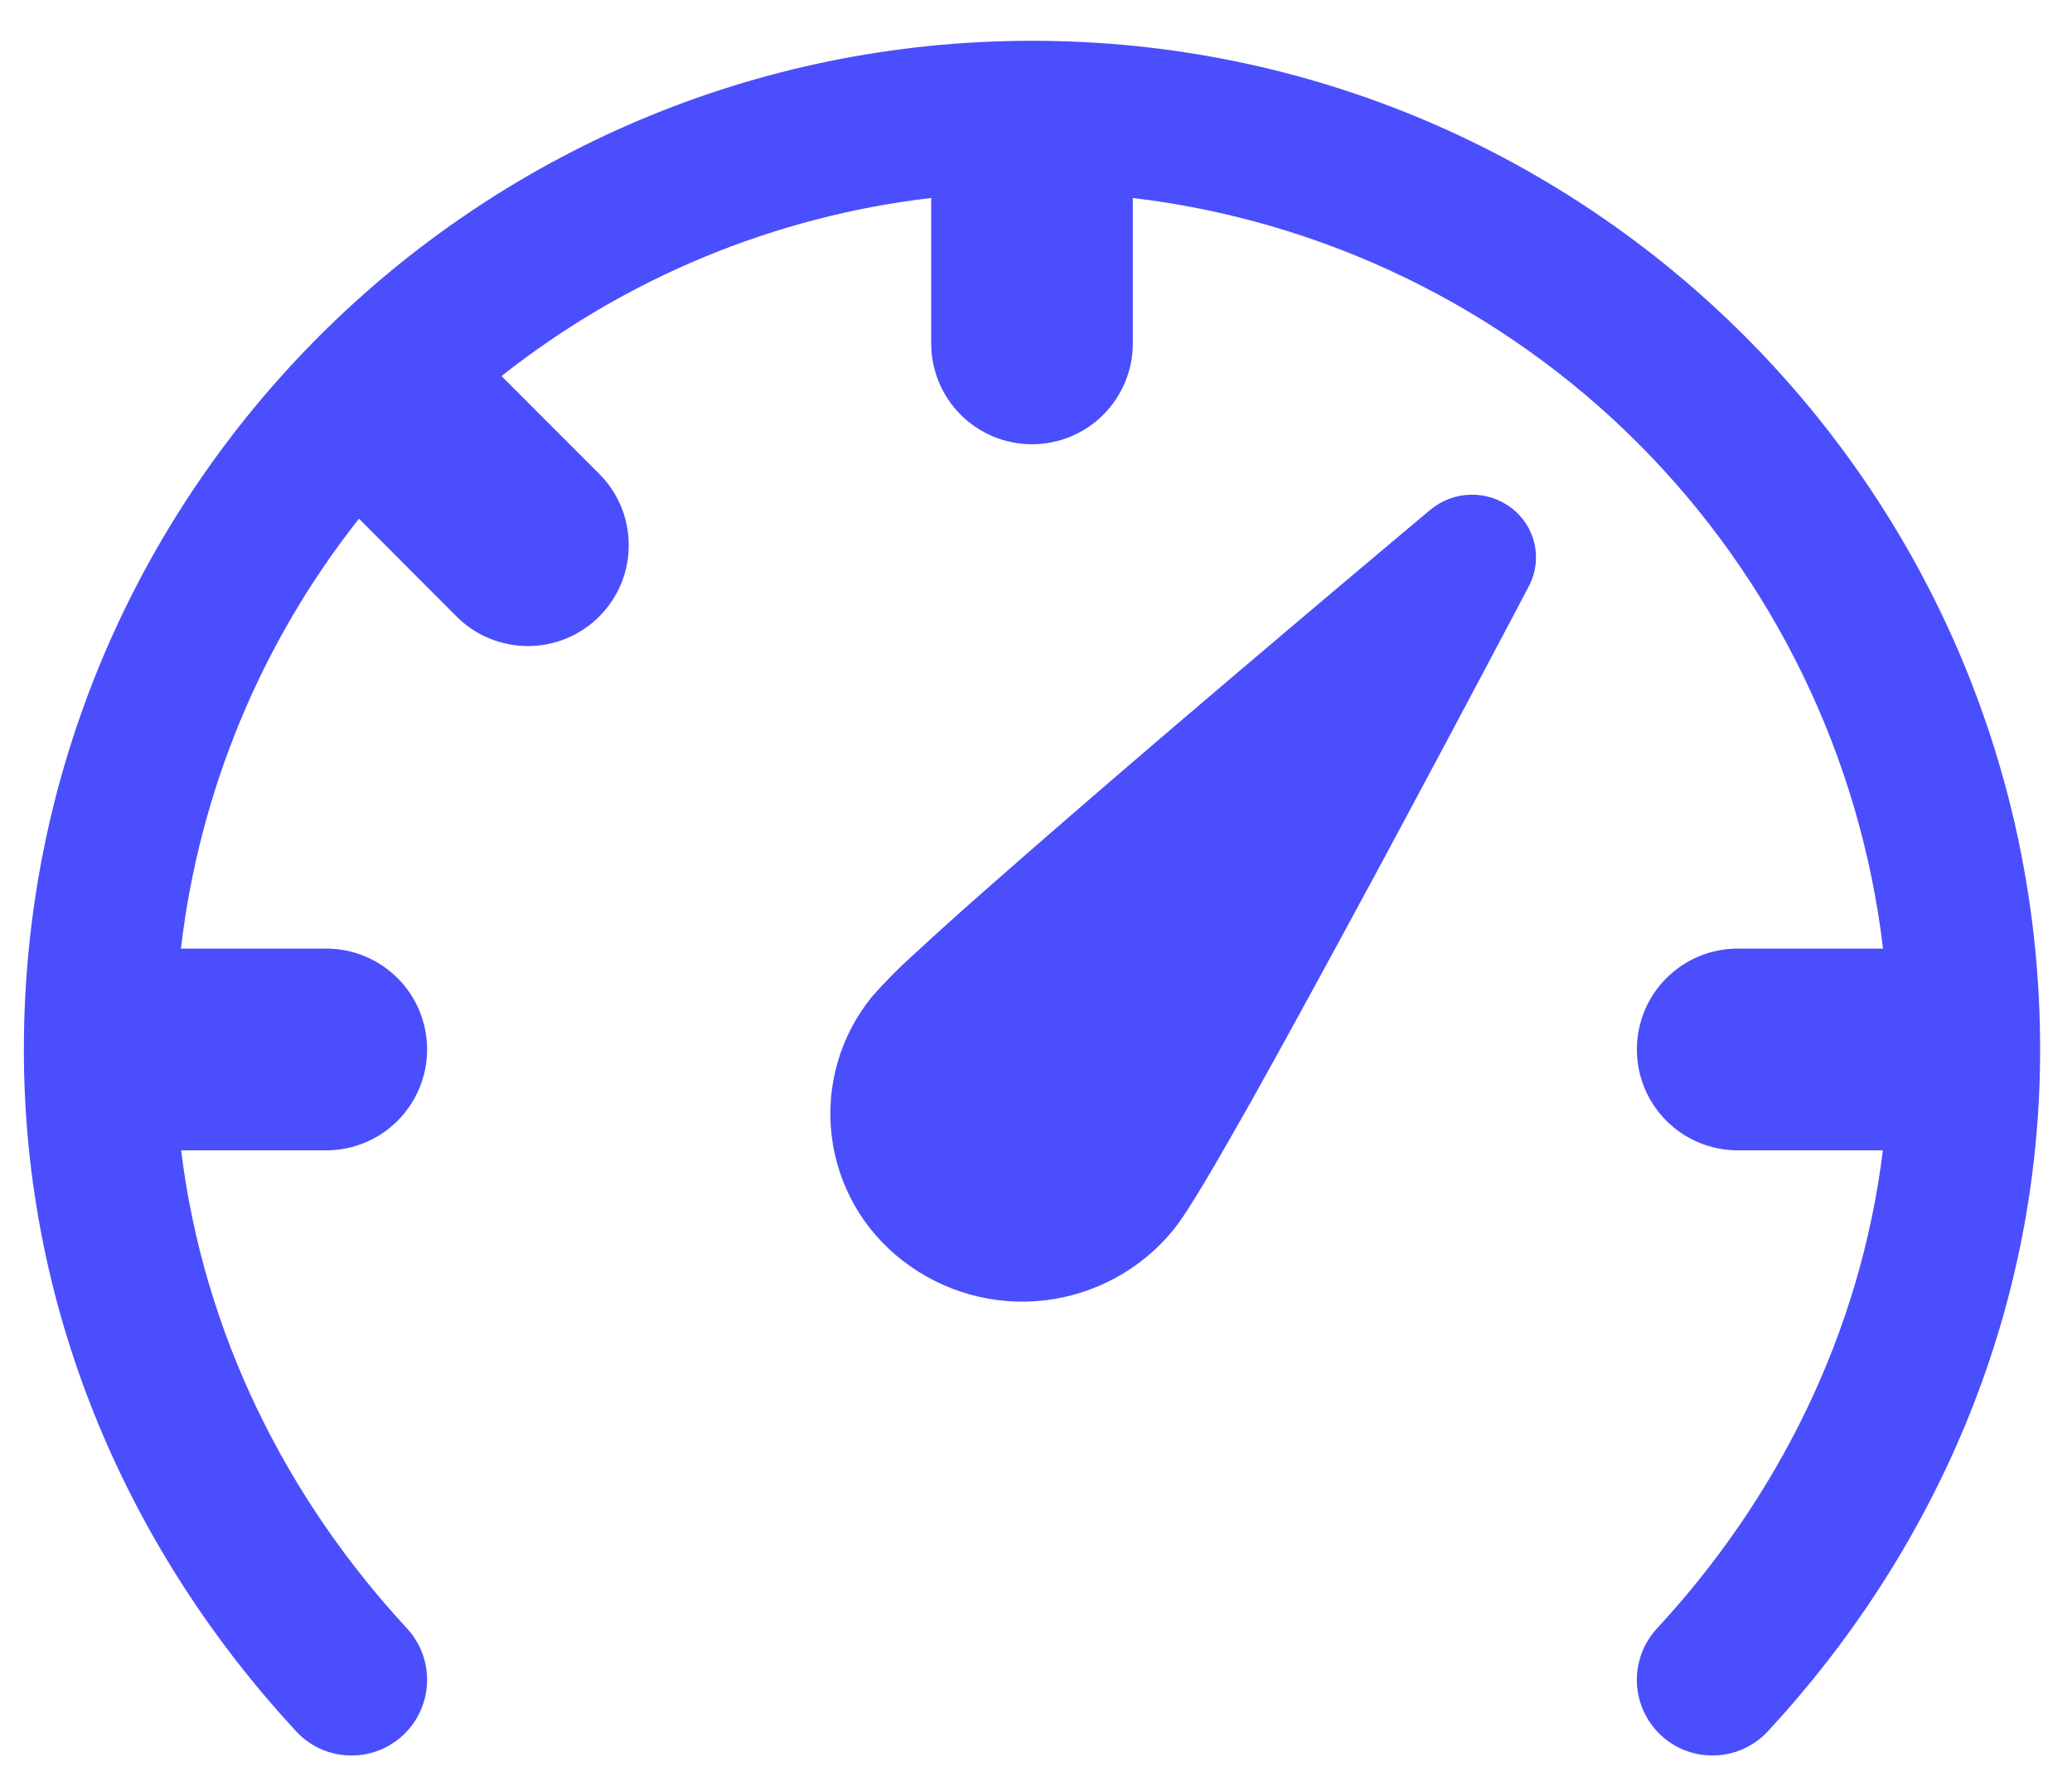 <svg xmlns="http://www.w3.org/2000/svg" width="29" height="25" viewBox="0 0 29 25" fill="none"><path d="M13.033 2.771V4.807C13.033 5.181 13.181 5.54 13.446 5.805C13.711 6.07 14.07 6.218 14.444 6.218C14.818 6.218 15.177 6.07 15.442 5.805C15.706 5.54 15.855 5.181 15.855 4.807V2.771C18.53 3.089 21.02 4.298 22.925 6.203C24.829 8.109 26.038 10.601 26.355 13.277H24.321C23.947 13.277 23.588 13.426 23.323 13.691C23.058 13.955 22.91 14.315 22.91 14.689C22.91 15.063 23.058 15.422 23.323 15.687C23.588 15.952 23.947 16.101 24.321 16.101H26.353C26.037 18.666 24.88 20.968 23.192 22.792C23.001 22.998 22.9 23.272 22.91 23.552C22.921 23.833 23.043 24.098 23.248 24.289C23.454 24.48 23.727 24.581 24.008 24.57C24.288 24.56 24.553 24.438 24.744 24.232C27.062 21.727 28.554 18.406 28.554 14.689C28.554 6.892 22.237 0.571 14.444 0.571C6.651 0.571 0.334 6.892 0.334 14.689C0.334 18.406 1.825 21.727 4.144 24.232C4.238 24.334 4.352 24.417 4.478 24.475C4.604 24.533 4.741 24.565 4.88 24.57C5.019 24.576 5.157 24.554 5.288 24.505C5.418 24.457 5.537 24.383 5.639 24.289C5.741 24.194 5.824 24.081 5.881 23.954C5.939 23.828 5.972 23.691 5.977 23.552C5.983 23.413 5.96 23.275 5.912 23.144C5.864 23.014 5.79 22.894 5.696 22.792C4.008 20.968 2.851 18.667 2.535 16.101H4.567C4.941 16.101 5.3 15.952 5.565 15.687C5.829 15.422 5.978 15.063 5.978 14.689C5.978 14.315 5.829 13.955 5.565 13.691C5.3 13.426 4.941 13.277 4.567 13.277H2.532C2.79 11.079 3.652 8.996 5.024 7.26L6.391 8.63C6.522 8.761 6.678 8.865 6.849 8.936C7.021 9.006 7.204 9.043 7.389 9.043C7.575 9.043 7.758 9.006 7.929 8.935C8.101 8.864 8.256 8.76 8.387 8.629C8.518 8.498 8.622 8.342 8.693 8.171C8.764 7.999 8.8 7.816 8.8 7.63C8.8 7.445 8.764 7.261 8.693 7.09C8.622 6.919 8.518 6.763 8.386 6.632L7.019 5.264C8.754 3.891 10.836 3.028 13.033 2.771ZM21.159 7.113C20.995 6.987 20.793 6.92 20.586 6.924C20.379 6.928 20.179 7.002 20.02 7.135L19.712 7.393C18.603 8.325 17.497 9.261 16.395 10.202C15.47 10.993 14.523 11.812 13.767 12.479C13.439 12.767 13.115 13.059 12.794 13.355C12.585 13.542 12.387 13.742 12.202 13.953C11.983 14.223 11.82 14.534 11.724 14.867C11.627 15.201 11.599 15.55 11.64 15.895C11.681 16.24 11.791 16.573 11.963 16.875C12.135 17.176 12.366 17.44 12.642 17.651C13.204 18.084 13.913 18.282 14.618 18.201C15.323 18.12 15.969 17.768 16.419 17.219C16.543 17.066 16.709 16.801 16.878 16.517C17.058 16.214 17.28 15.825 17.526 15.39C18.015 14.515 18.609 13.425 19.183 12.362C19.865 11.096 20.542 9.827 21.214 8.555L21.399 8.203C21.494 8.022 21.522 7.814 21.478 7.614C21.434 7.415 21.321 7.238 21.159 7.113Z" fill="#4B4EFC"></path></svg>